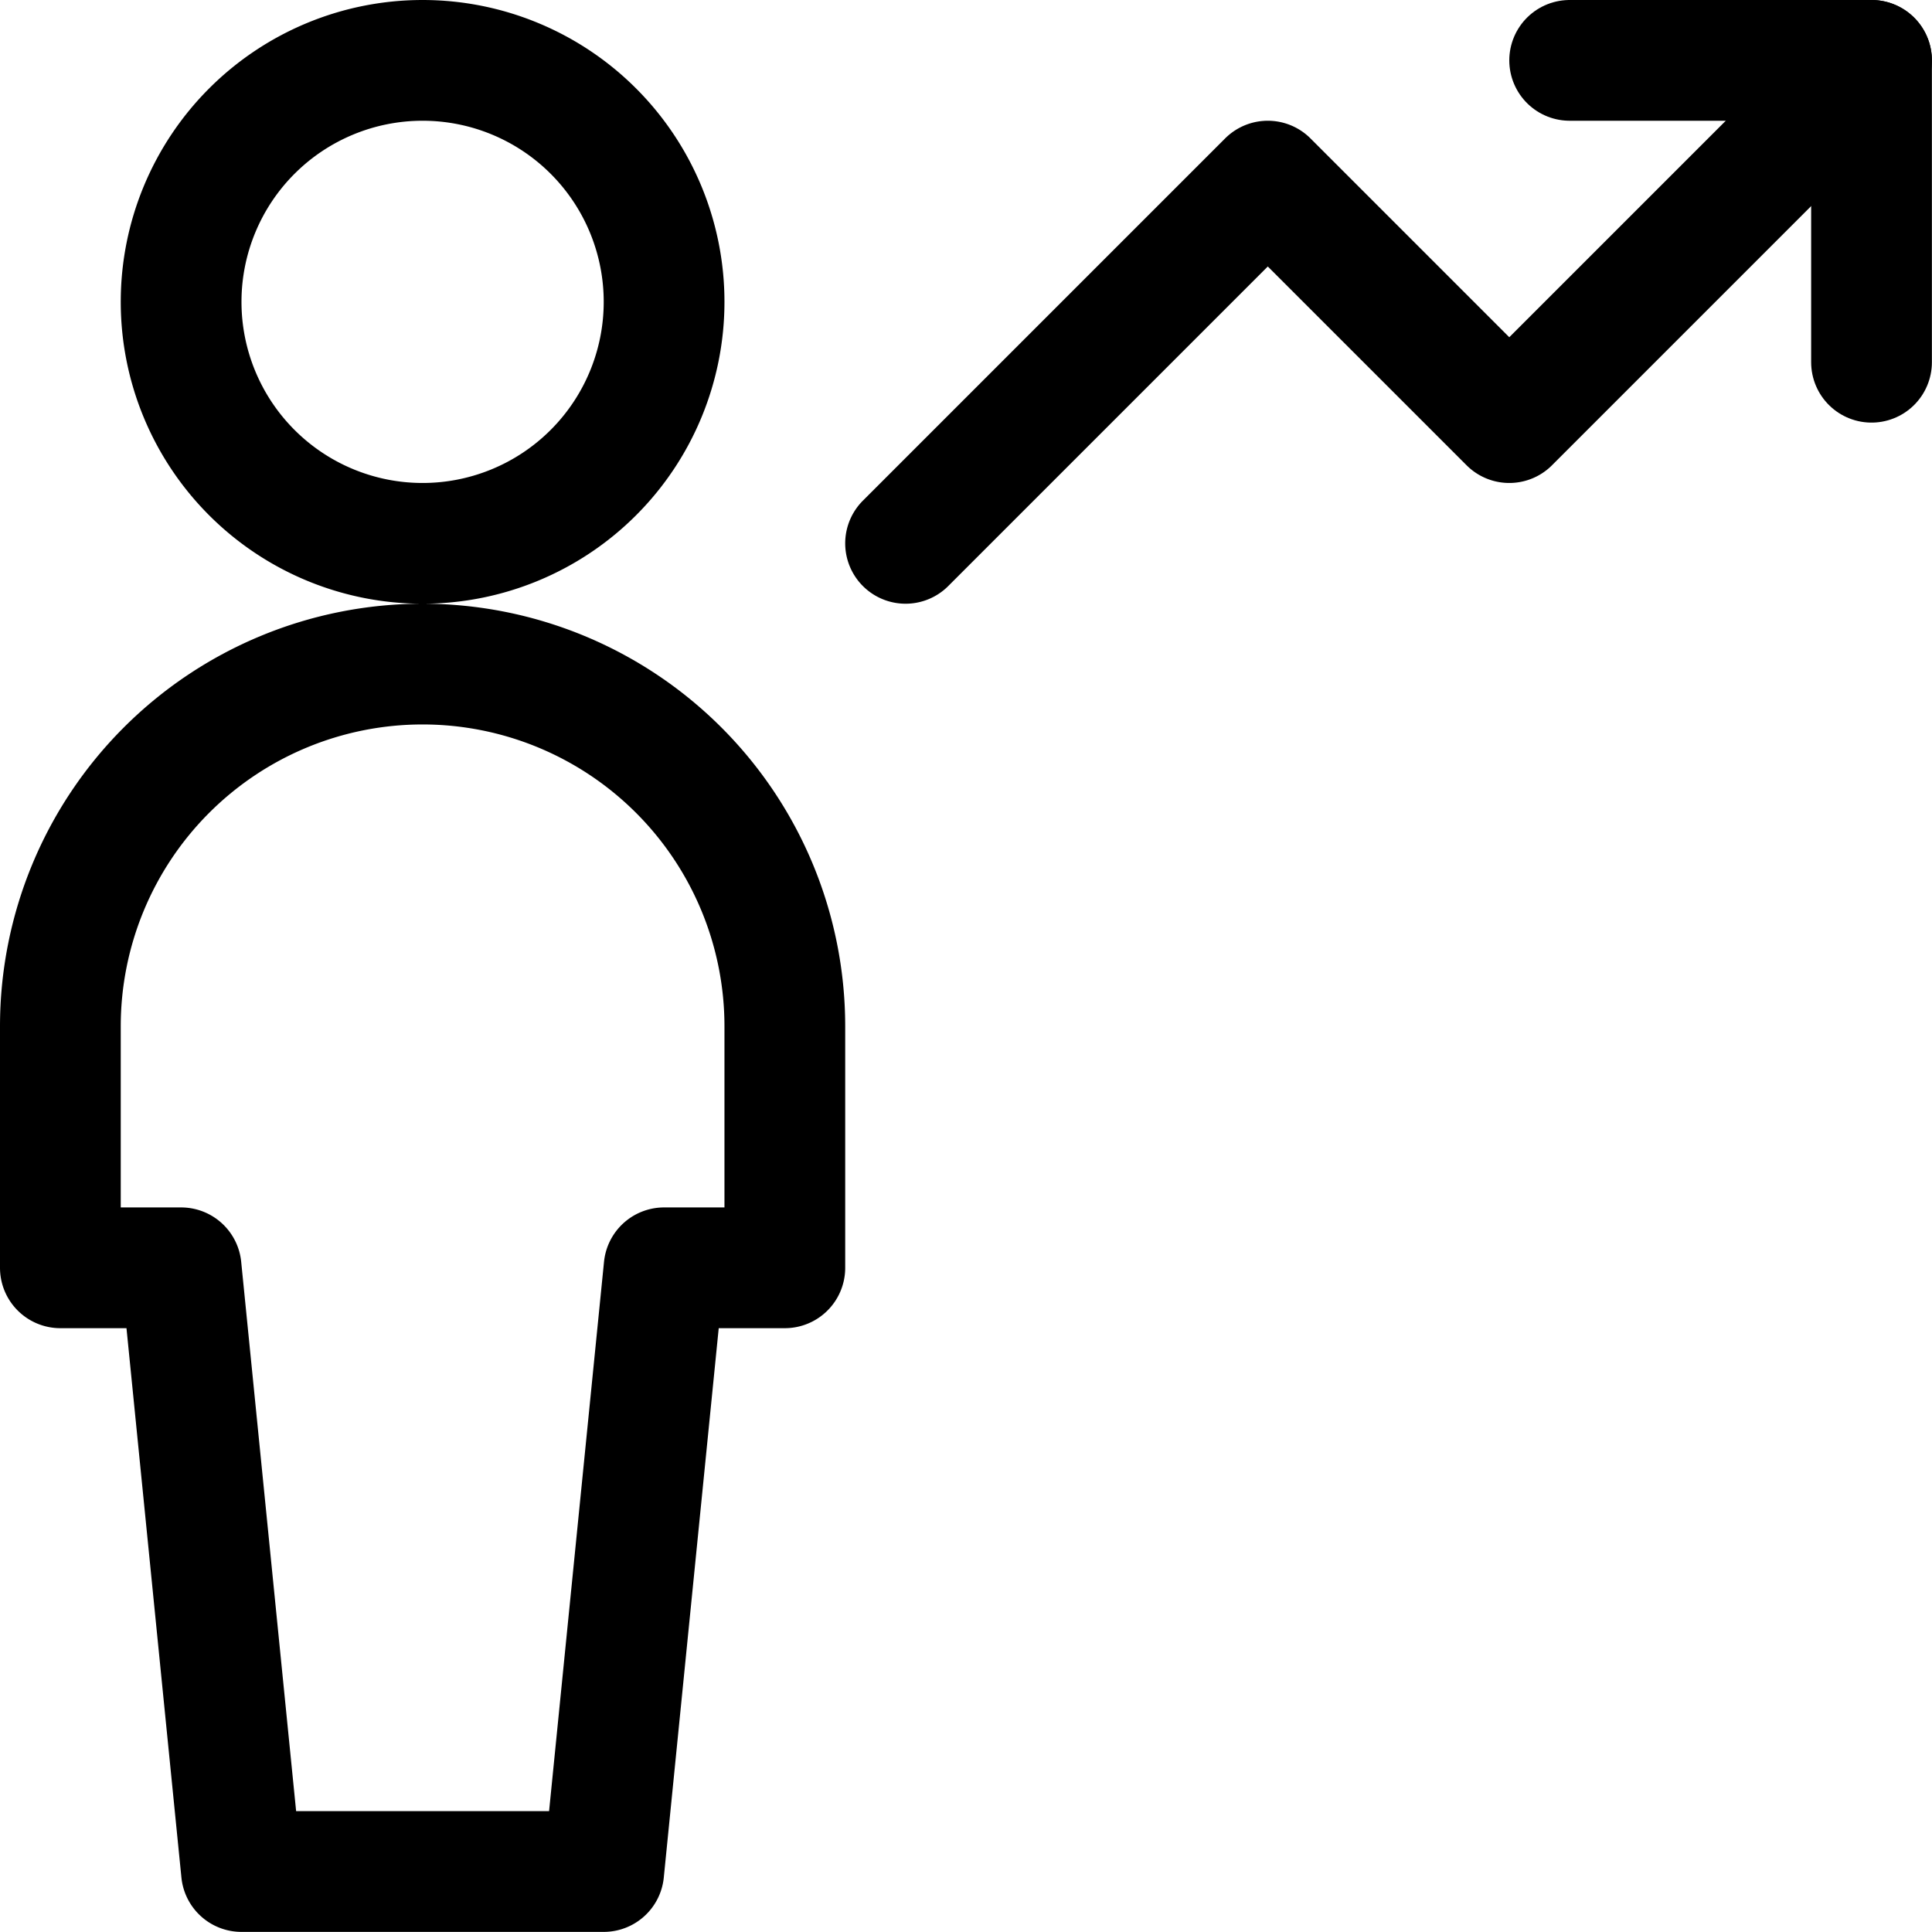 <svg xmlns="http://www.w3.org/2000/svg" viewBox="0 0 140 140" fill="#000000" stroke="#000000" height="140" width="140"><g transform="matrix(5.833,0,0,5.833,0,0)"><path d="M2.25 3.75a3 3 0 1 0 6 0 3 3 0 1 0-6 0zm5.25 19.5.75-7.5h1.5v-3a4.5 4.5 0 0 0-9 0v3h1.5l.75 7.5zm3.75-16.5 4.5-4.5 3 3 4.5-4.5" fill="none" stroke-linecap="round" stroke-linejoin="round" stroke-width="1.5"></path><path d="M23.25 4.5V.75H19.5" fill="none" stroke-linecap="round" stroke-linejoin="round" stroke-width="1.5"></path></g></svg>